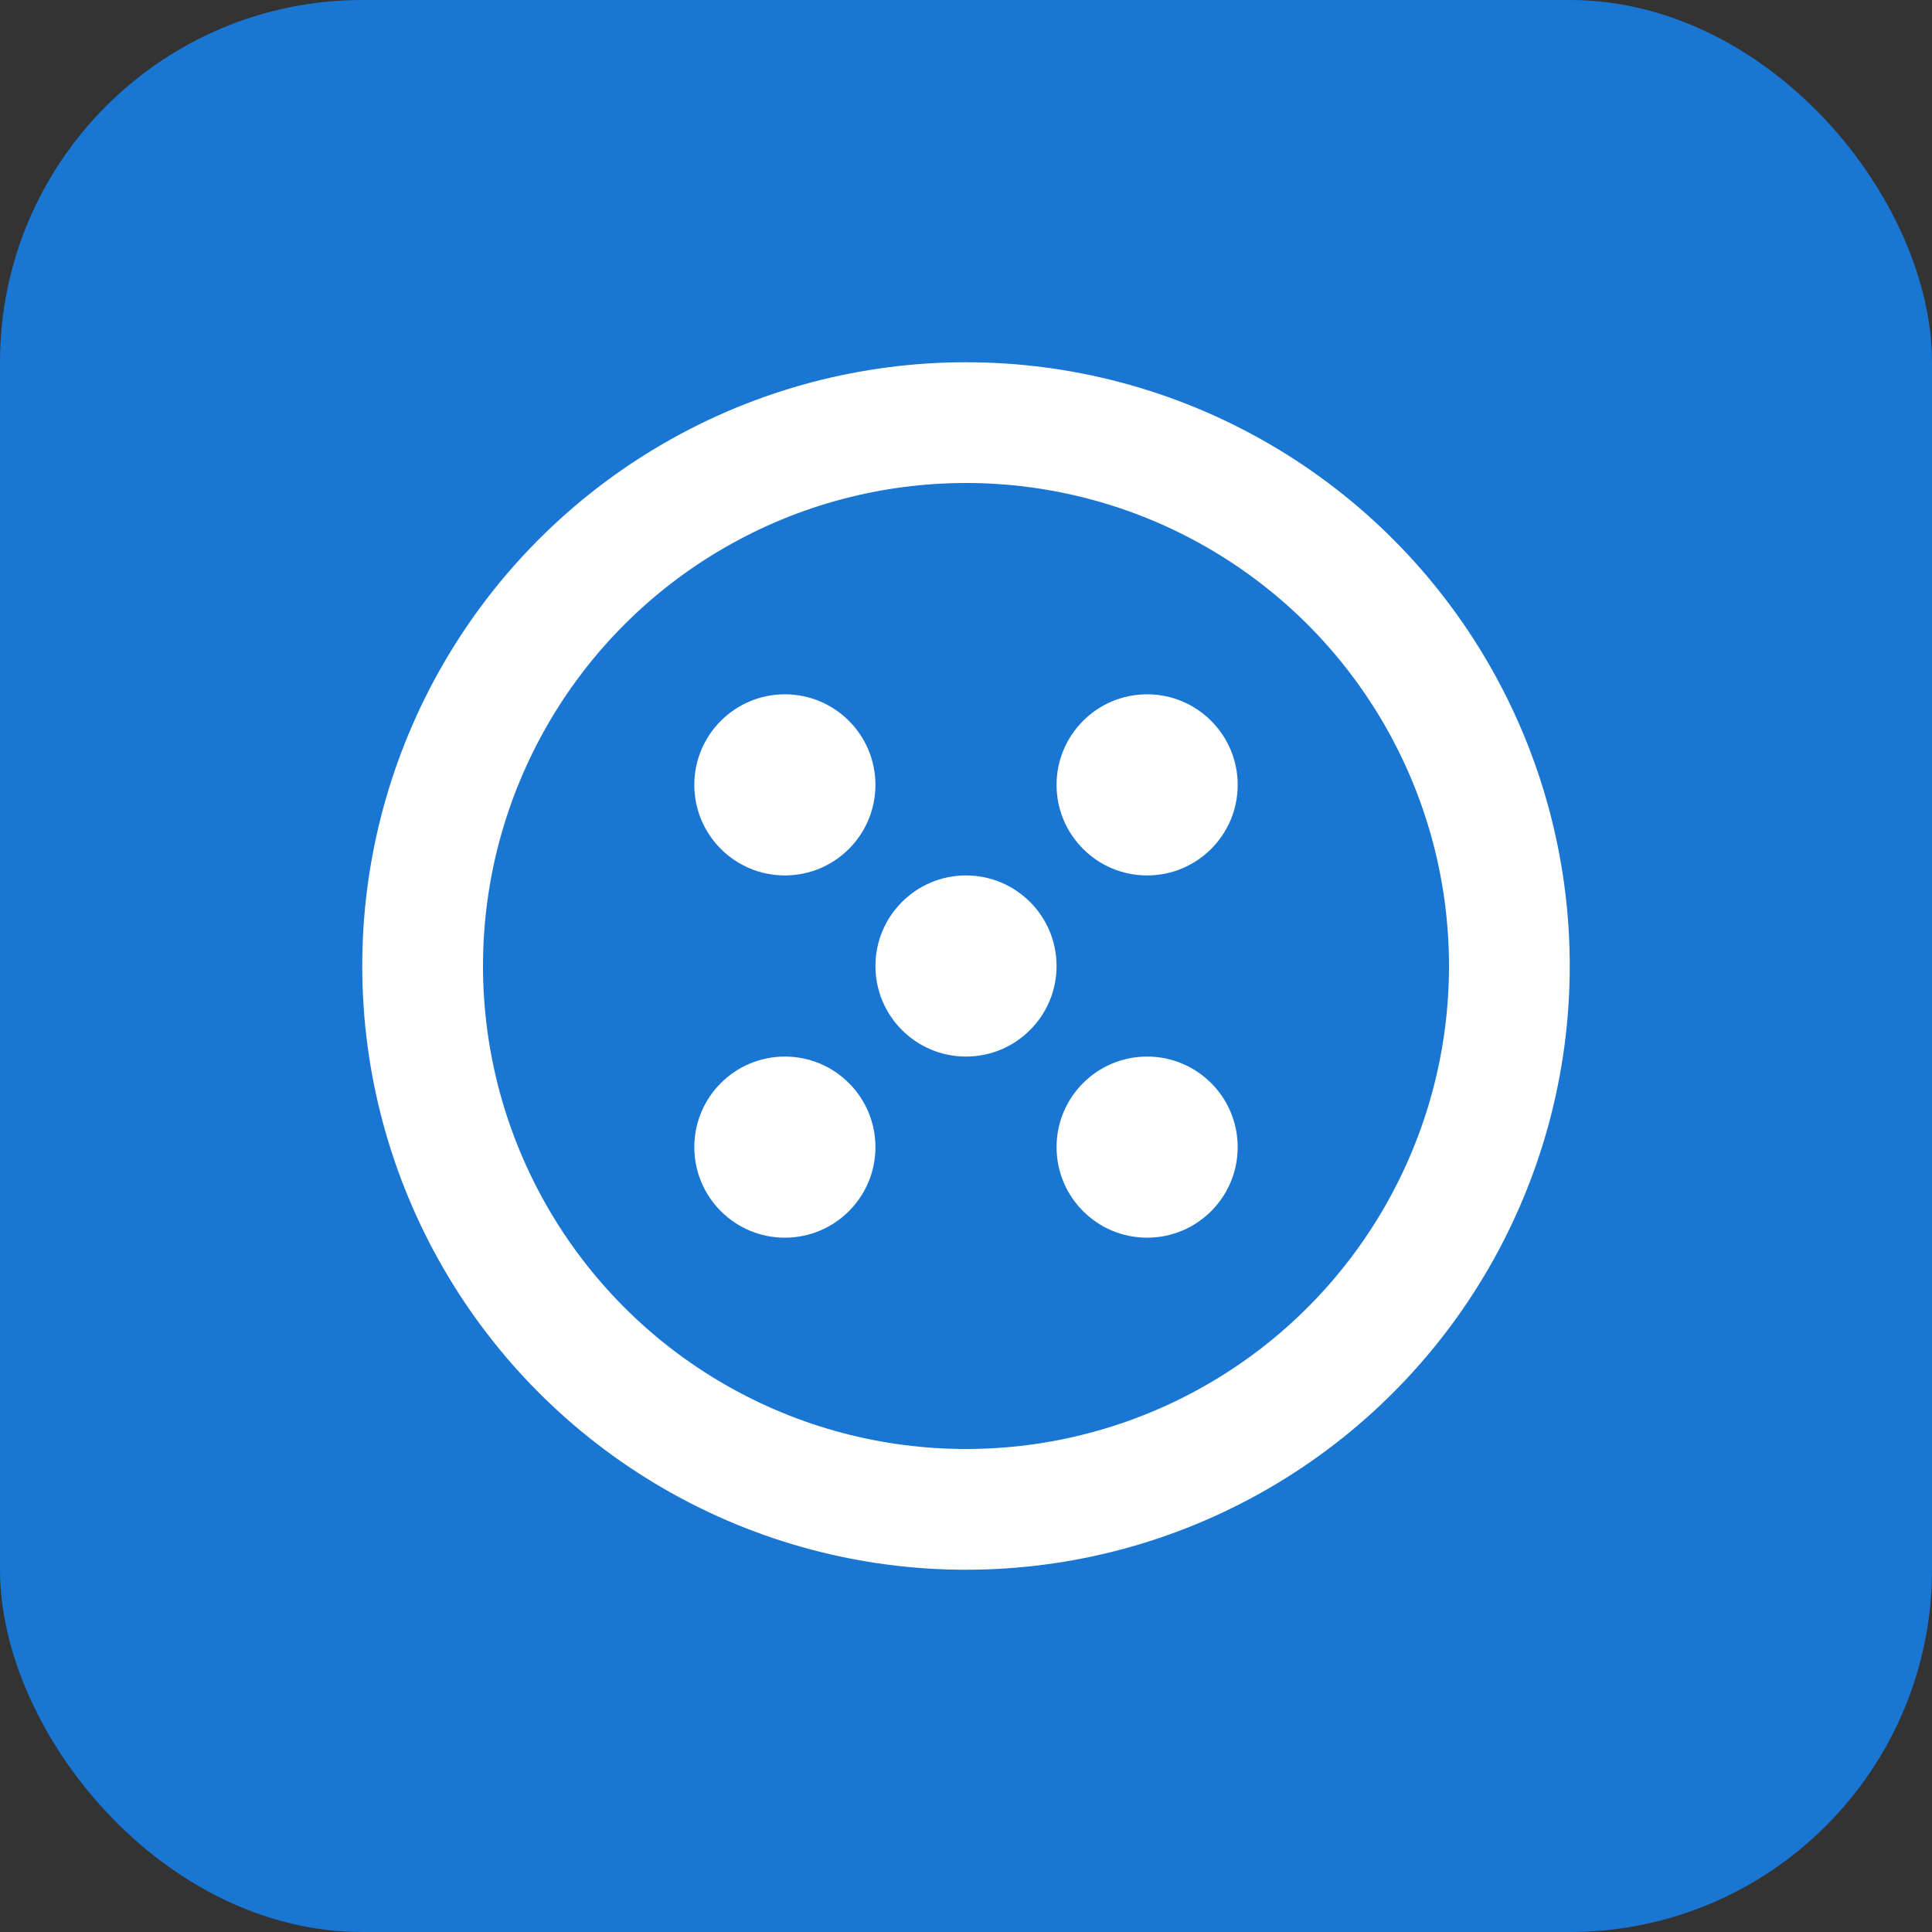 ﻿<svg xmlns="http://www.w3.org/2000/svg" width="32" height="32" viewBox="0 0 32 32">
  <rect x="0" y="0" width="32" height="32" fill="#333333" stroke="none"/>
  <rect width="32" height="32" fill="#1976d2" rx="6"/>
  <circle cx="16" cy="16" r="10" fill="white"/>
  <circle cx="16" cy="16" r="8" fill="#1976d2"/>
  <circle cx="13" cy="13" r="1.5" fill="white"/>
  <circle cx="19" cy="13" r="1.5" fill="white"/>
  <circle cx="13" cy="19" r="1.5" fill="white"/>
  <circle cx="19" cy="19" r="1.5" fill="white"/>
  <circle cx="16" cy="16" r="1.5" fill="white"/>
</svg>
